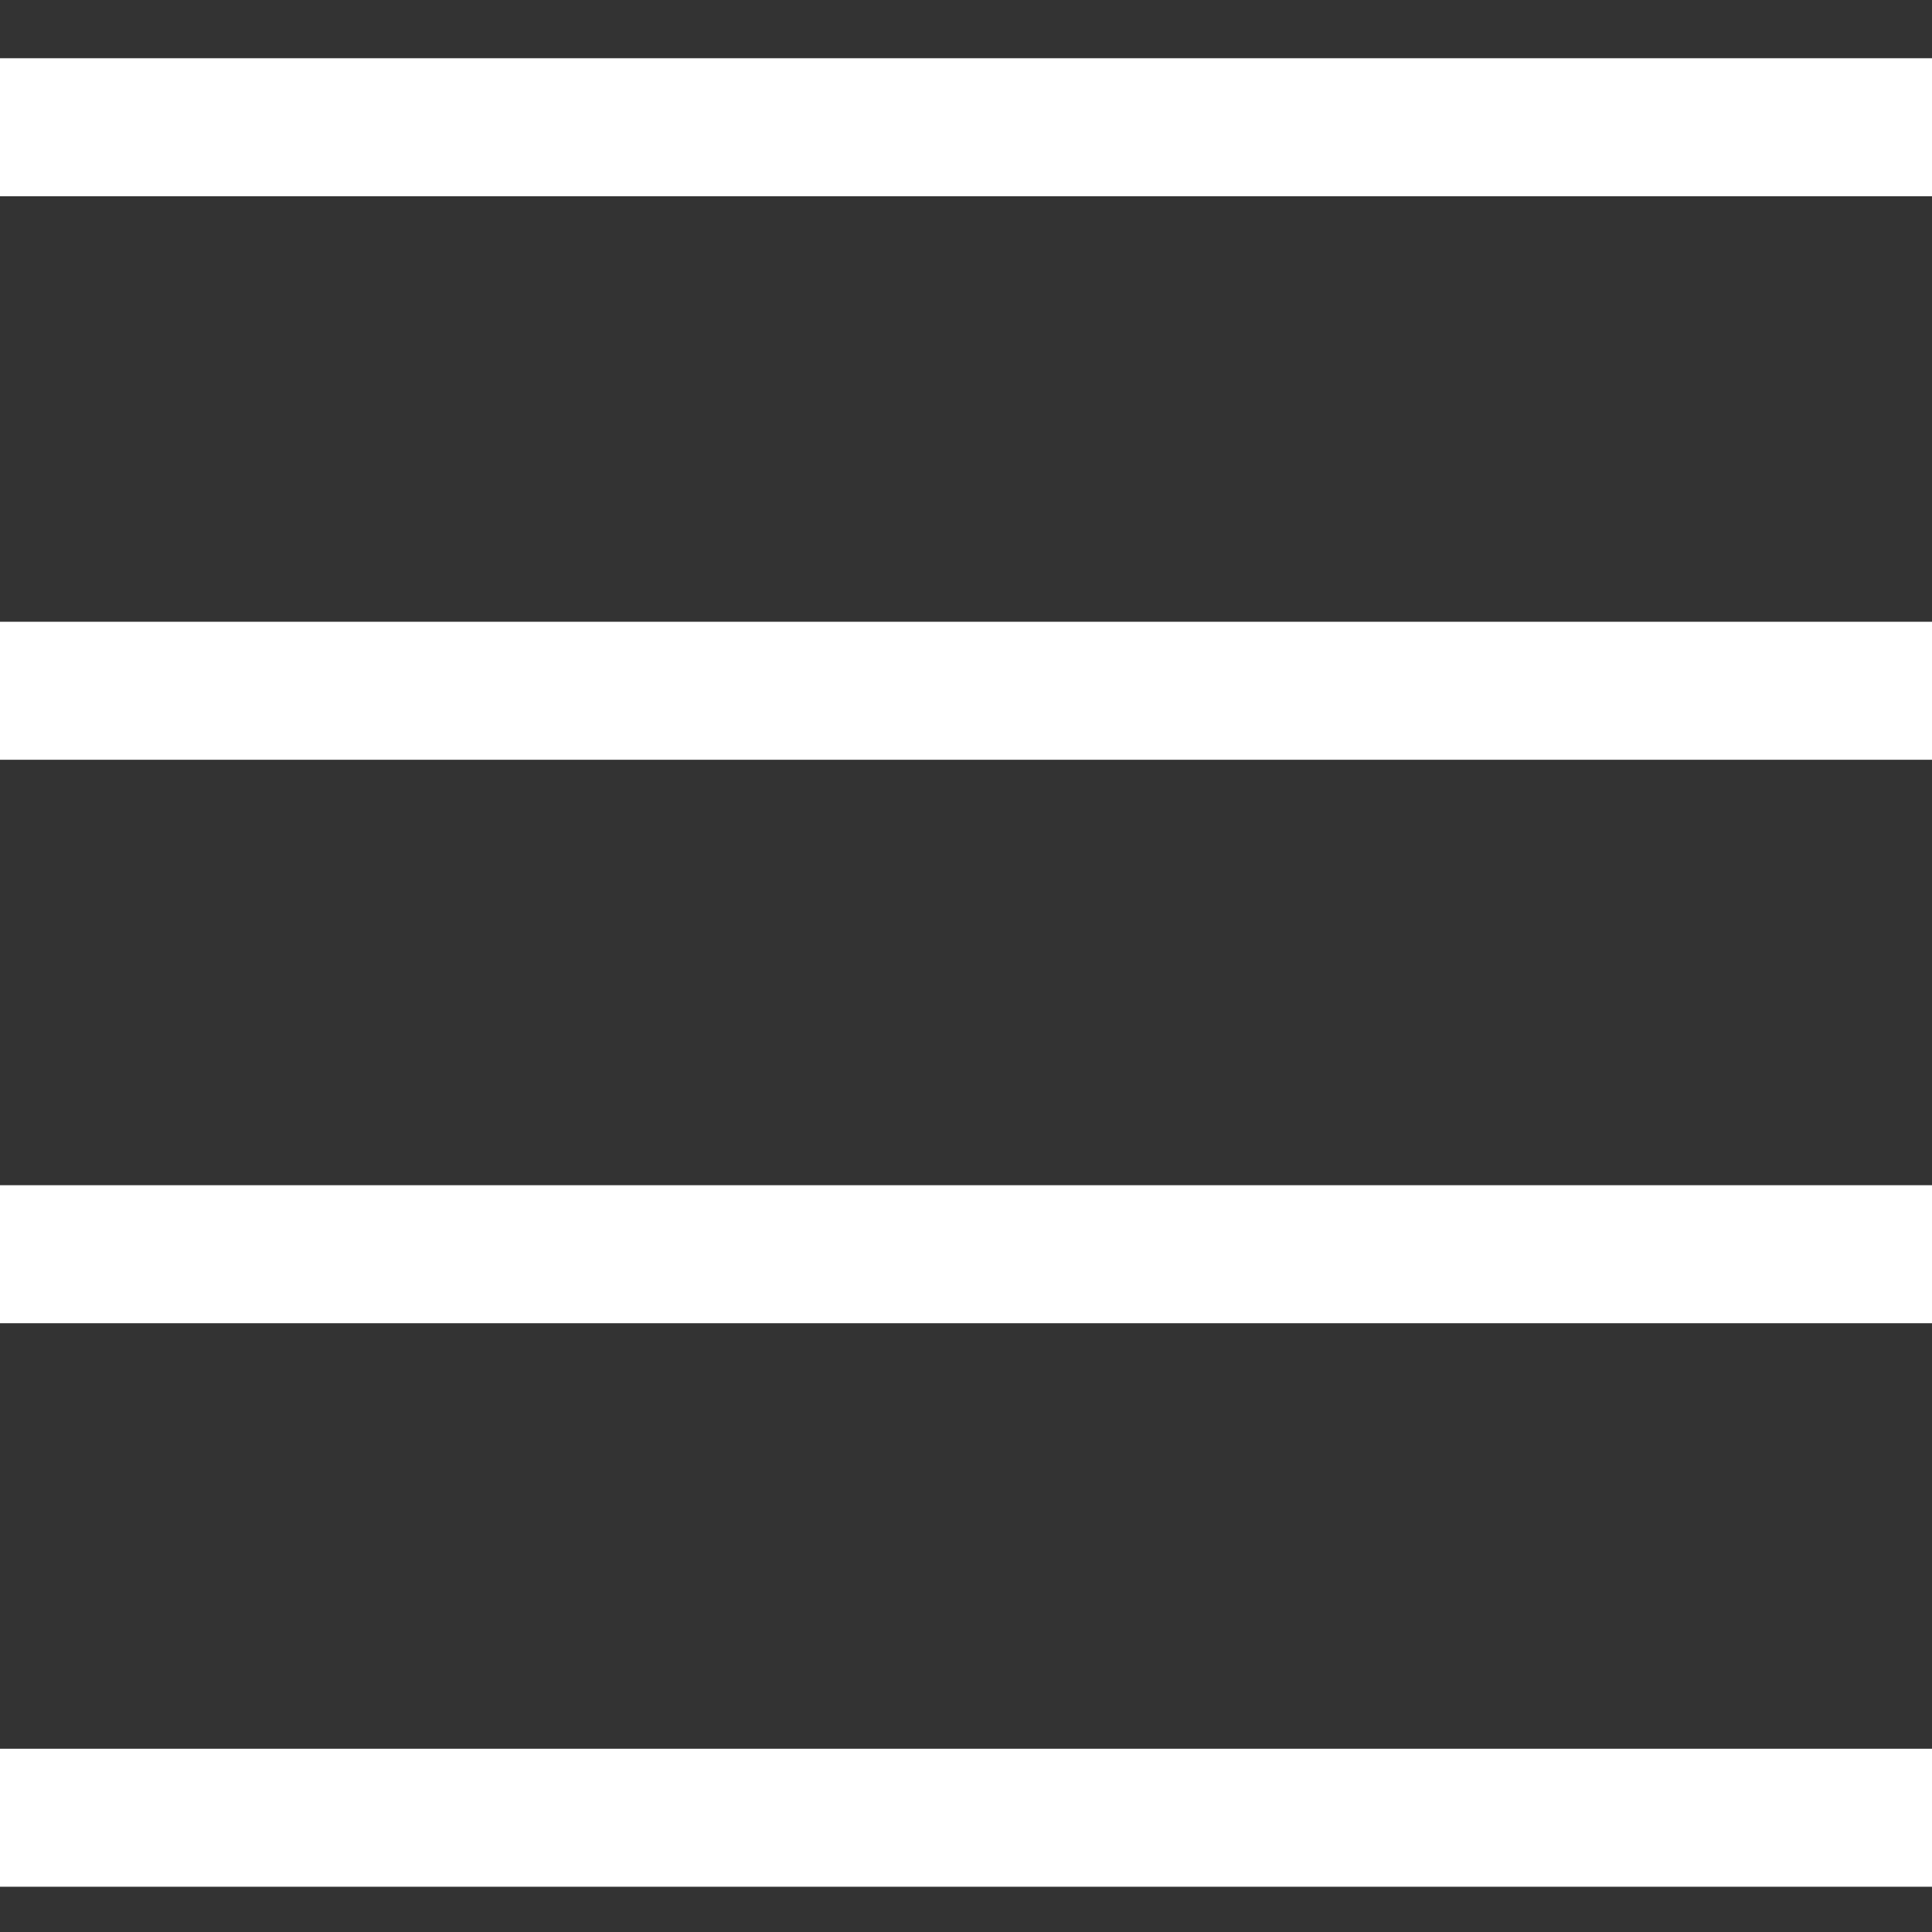 <svg width="28" height="28" viewBox="0 0 28 28" fill="none" xmlns="http://www.w3.org/2000/svg">
<rect x="0" y="0" width="28" height="28" fill="#333333" stroke="none"/>
<line y1="1.844" x2="28" y2="1.844" stroke="white" stroke-width="2"/>
<line y1="18.177" x2="28" y2="18.177" stroke="white" stroke-width="2"/>
<line y1="10.011" x2="28" y2="10.011" stroke="white" stroke-width="2"/>
<line y1="26.344" x2="28" y2="26.344" stroke="white" stroke-width="2"/>
</svg>
